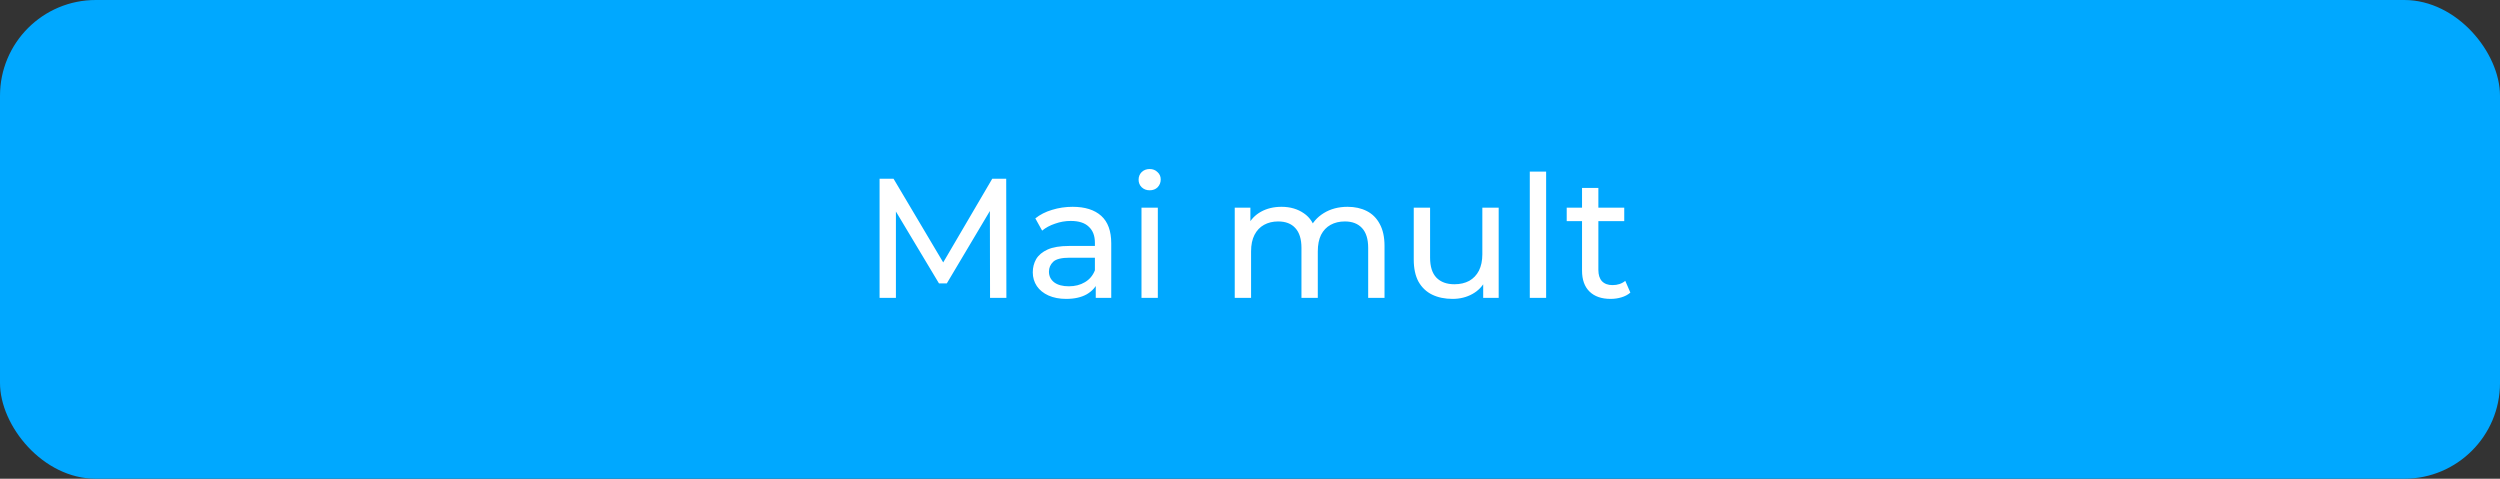 <?xml version="1.0" encoding="UTF-8"?> <svg xmlns="http://www.w3.org/2000/svg" width="235" height="45" viewBox="0 0 235 45" fill="none"><rect x="0" y="0" width="235" height="45" fill="#333333" stroke="none"/> <rect width="235" height="45" rx="9" fill="#00A8FF"></rect> <path d="M82.68 28V16.8H83.992L89.016 25.264H88.312L93.272 16.8H94.584L94.6 28H93.064L93.048 19.216H93.416L89 26.64H88.264L83.816 19.216H84.216V28H82.68ZM103.001 28V26.208L102.921 25.872V22.816C102.921 22.165 102.729 21.664 102.345 21.312C101.972 20.949 101.407 20.768 100.649 20.768C100.148 20.768 99.657 20.853 99.177 21.024C98.697 21.184 98.292 21.403 97.961 21.68L97.321 20.528C97.759 20.176 98.281 19.909 98.889 19.728C99.508 19.536 100.153 19.44 100.825 19.44C101.988 19.44 102.884 19.723 103.513 20.288C104.143 20.853 104.457 21.717 104.457 22.88V28H103.001ZM100.217 28.096C99.588 28.096 99.033 27.989 98.553 27.776C98.084 27.563 97.721 27.269 97.465 26.896C97.209 26.512 97.081 26.08 97.081 25.6C97.081 25.141 97.188 24.725 97.401 24.352C97.625 23.979 97.983 23.68 98.473 23.456C98.975 23.232 99.647 23.12 100.489 23.12H103.177V24.224H100.553C99.785 24.224 99.268 24.352 99.001 24.608C98.735 24.864 98.601 25.173 98.601 25.536C98.601 25.952 98.767 26.288 99.097 26.544C99.428 26.789 99.887 26.912 100.473 26.912C101.049 26.912 101.551 26.784 101.977 26.528C102.415 26.272 102.729 25.899 102.921 25.408L103.225 26.464C103.023 26.965 102.665 27.365 102.153 27.664C101.641 27.952 100.996 28.096 100.217 28.096ZM107.3 28V19.52H108.836V28H107.3ZM108.068 17.888C107.769 17.888 107.518 17.792 107.316 17.6C107.124 17.408 107.028 17.173 107.028 16.896C107.028 16.608 107.124 16.368 107.316 16.176C107.518 15.984 107.769 15.888 108.068 15.888C108.366 15.888 108.612 15.984 108.804 16.176C109.006 16.357 109.108 16.587 109.108 16.864C109.108 17.152 109.012 17.397 108.82 17.6C108.628 17.792 108.377 17.888 108.068 17.888ZM126.673 19.44C127.356 19.44 127.959 19.573 128.481 19.84C129.004 20.107 129.409 20.512 129.697 21.056C129.996 21.6 130.145 22.288 130.145 23.12V28H128.609V23.296C128.609 22.475 128.417 21.856 128.033 21.44C127.649 21.024 127.111 20.816 126.417 20.816C125.905 20.816 125.457 20.923 125.073 21.136C124.689 21.349 124.391 21.664 124.177 22.08C123.975 22.496 123.873 23.013 123.873 23.632V28H122.337V23.296C122.337 22.475 122.145 21.856 121.761 21.44C121.388 21.024 120.849 20.816 120.145 20.816C119.644 20.816 119.201 20.923 118.817 21.136C118.433 21.349 118.135 21.664 117.921 22.08C117.708 22.496 117.601 23.013 117.601 23.632V28H116.065V19.52H117.537V21.776L117.297 21.2C117.564 20.645 117.975 20.213 118.529 19.904C119.084 19.595 119.729 19.44 120.465 19.44C121.276 19.44 121.975 19.643 122.561 20.048C123.148 20.443 123.532 21.045 123.713 21.856L123.089 21.6C123.345 20.949 123.793 20.427 124.433 20.032C125.073 19.637 125.82 19.44 126.673 19.44ZM136.54 28.096C135.814 28.096 135.174 27.963 134.62 27.696C134.076 27.429 133.649 27.024 133.34 26.48C133.041 25.925 132.892 25.232 132.892 24.4V19.52H134.428V24.224C134.428 25.056 134.625 25.68 135.02 26.096C135.425 26.512 135.99 26.72 136.716 26.72C137.249 26.72 137.713 26.613 138.108 26.4C138.502 26.176 138.806 25.856 139.02 25.44C139.233 25.013 139.34 24.501 139.34 23.904V19.52H140.876V28H139.42V25.712L139.66 26.32C139.382 26.885 138.966 27.323 138.412 27.632C137.857 27.941 137.233 28.096 136.54 28.096ZM143.8 28V16.128H145.336V28H143.8ZM151.399 28.096C150.546 28.096 149.885 27.867 149.415 27.408C148.946 26.949 148.711 26.293 148.711 25.44V17.664H150.247V25.376C150.247 25.835 150.359 26.187 150.583 26.432C150.818 26.677 151.149 26.8 151.575 26.8C152.055 26.8 152.455 26.667 152.775 26.4L153.255 27.504C153.021 27.707 152.738 27.856 152.407 27.952C152.087 28.048 151.751 28.096 151.399 28.096ZM147.271 20.784V19.52H152.679V20.784H147.271Z" fill="white"></path> </svg> 